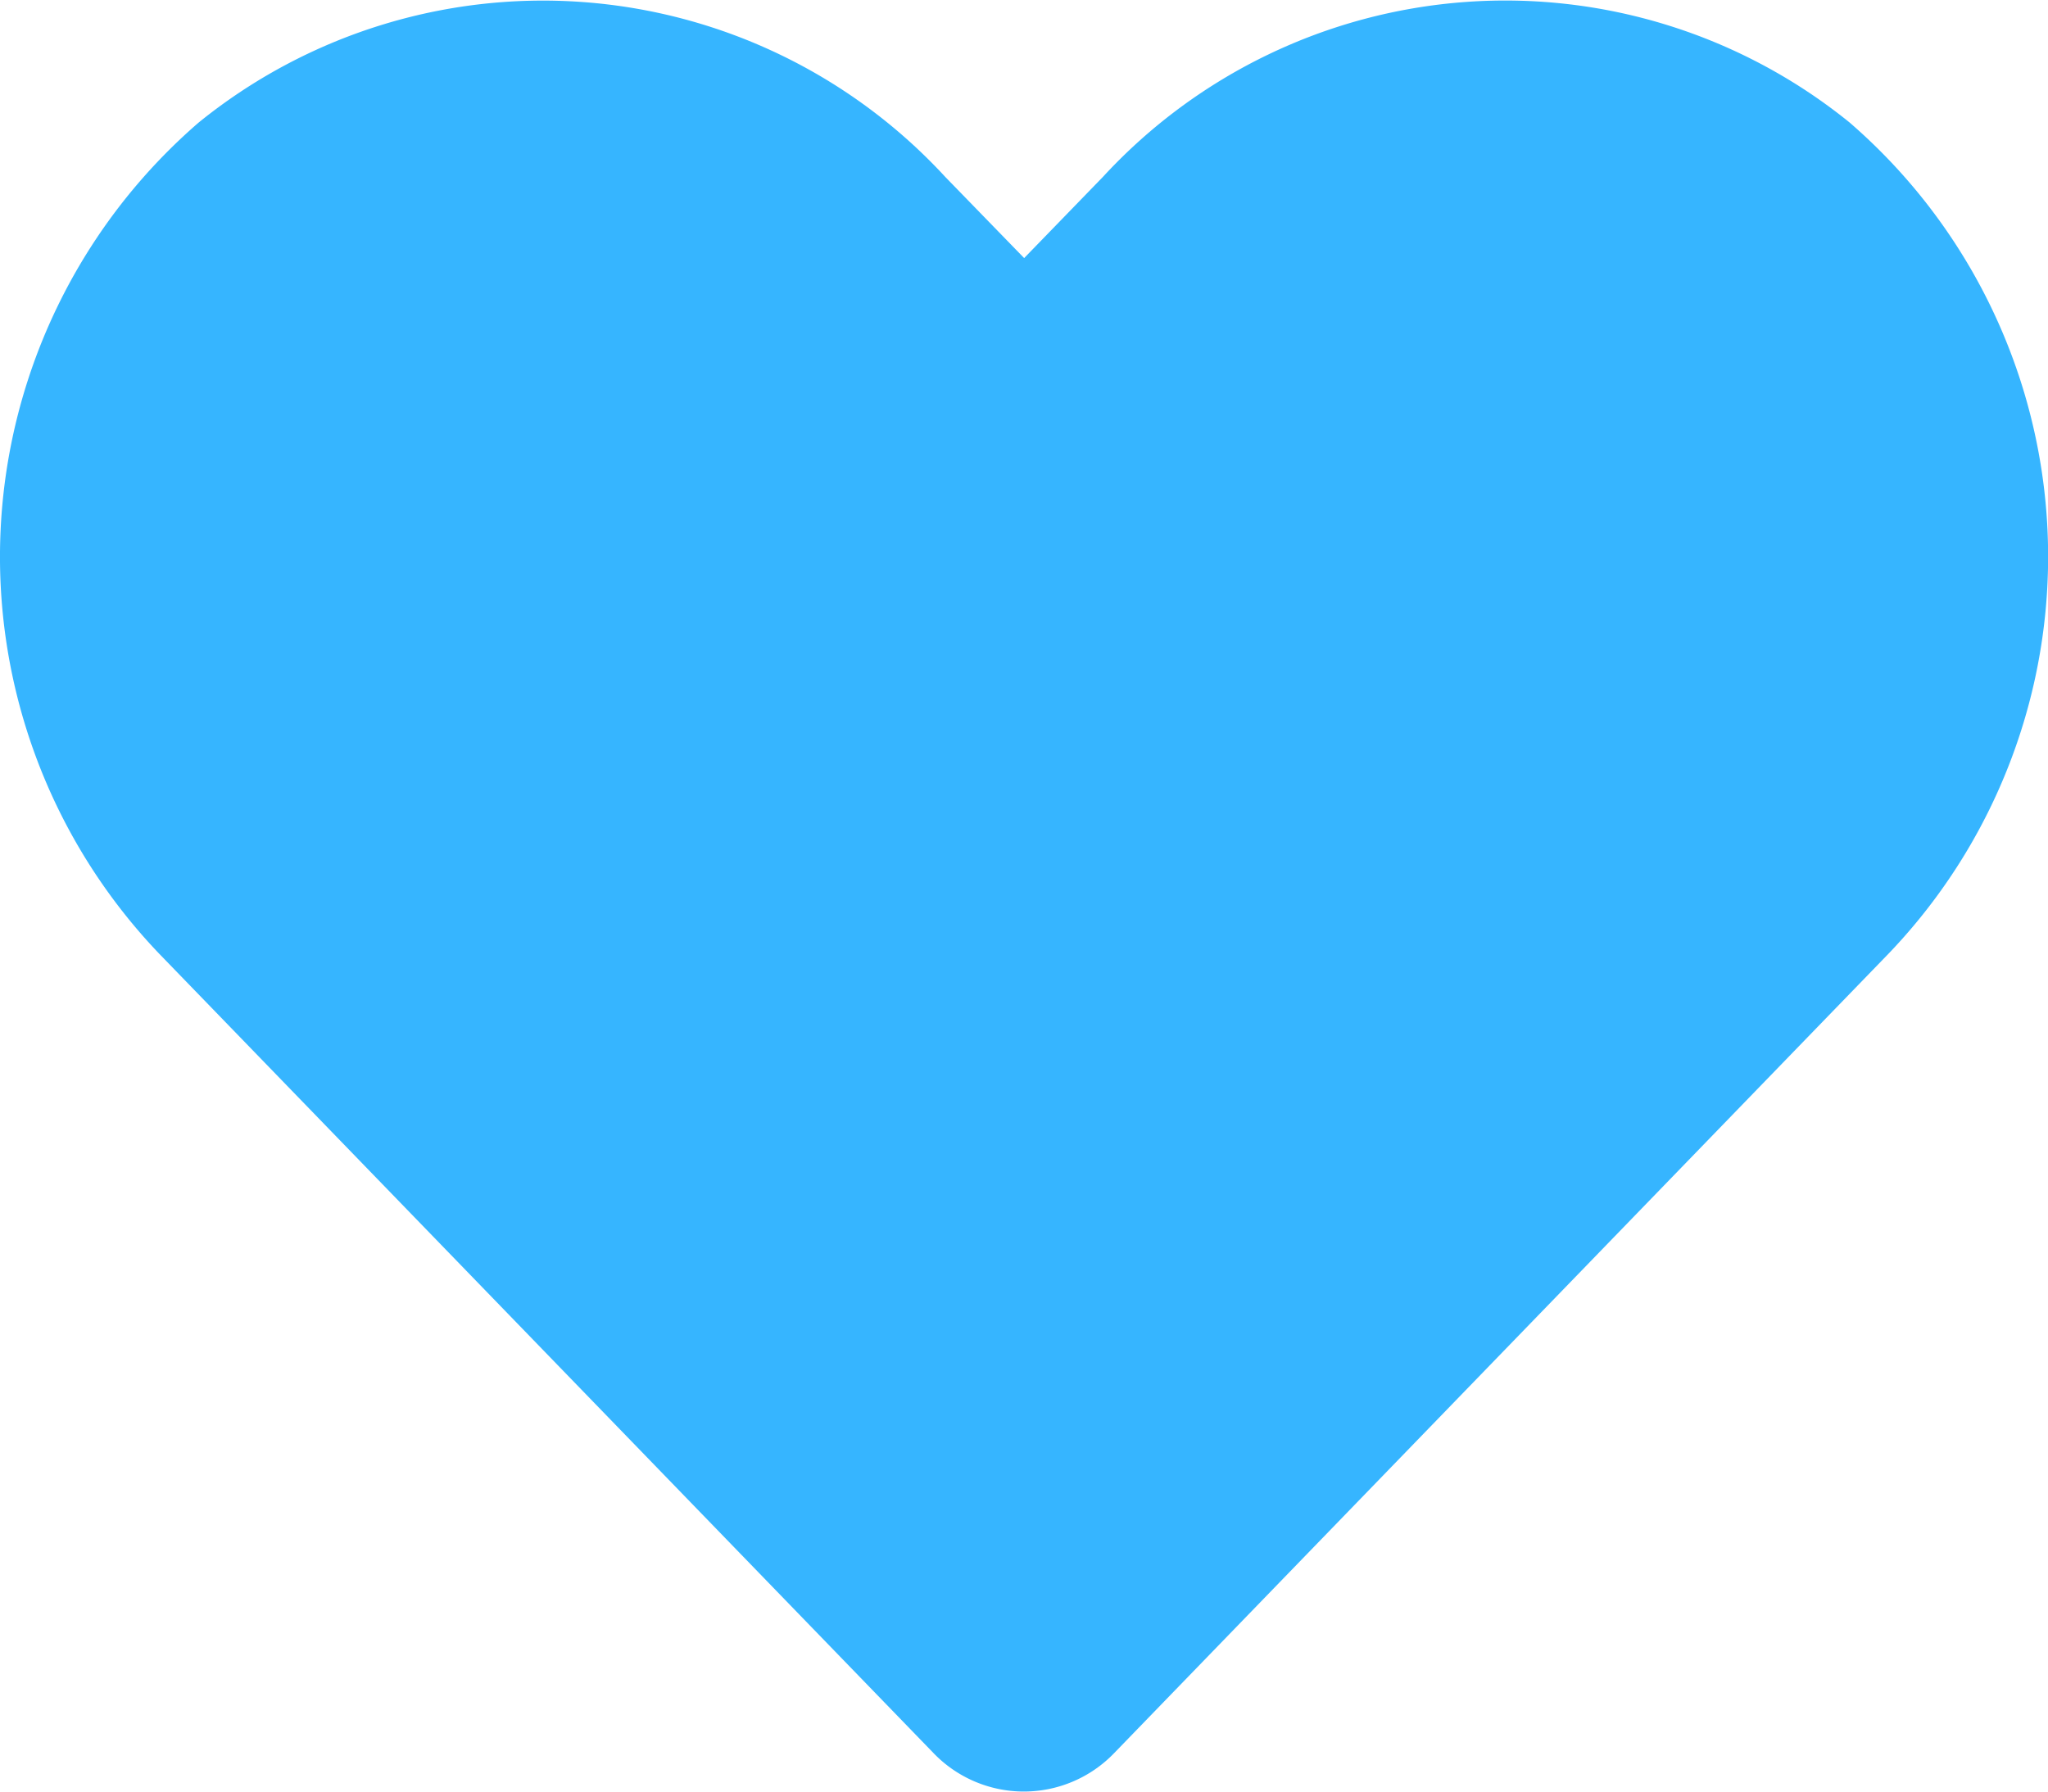 <svg xmlns="http://www.w3.org/2000/svg" width="13.4" height="11.725" viewBox="0 0 13.4 11.725">
  <path id="Icon_awesome-heart" data-name="Icon awesome-heart" d="M12.1,3.049a3.579,3.579,0,0,0-4.884.356L6.7,3.937l-.516-.531A3.579,3.579,0,0,0,1.3,3.049,3.758,3.758,0,0,0,1.041,8.49l5.064,5.229a.82.82,0,0,0,1.186,0L12.355,8.49A3.756,3.756,0,0,0,12.1,3.049Z" transform="translate(0.001 -2.248)" fill="#36B5FF"/>
</svg>